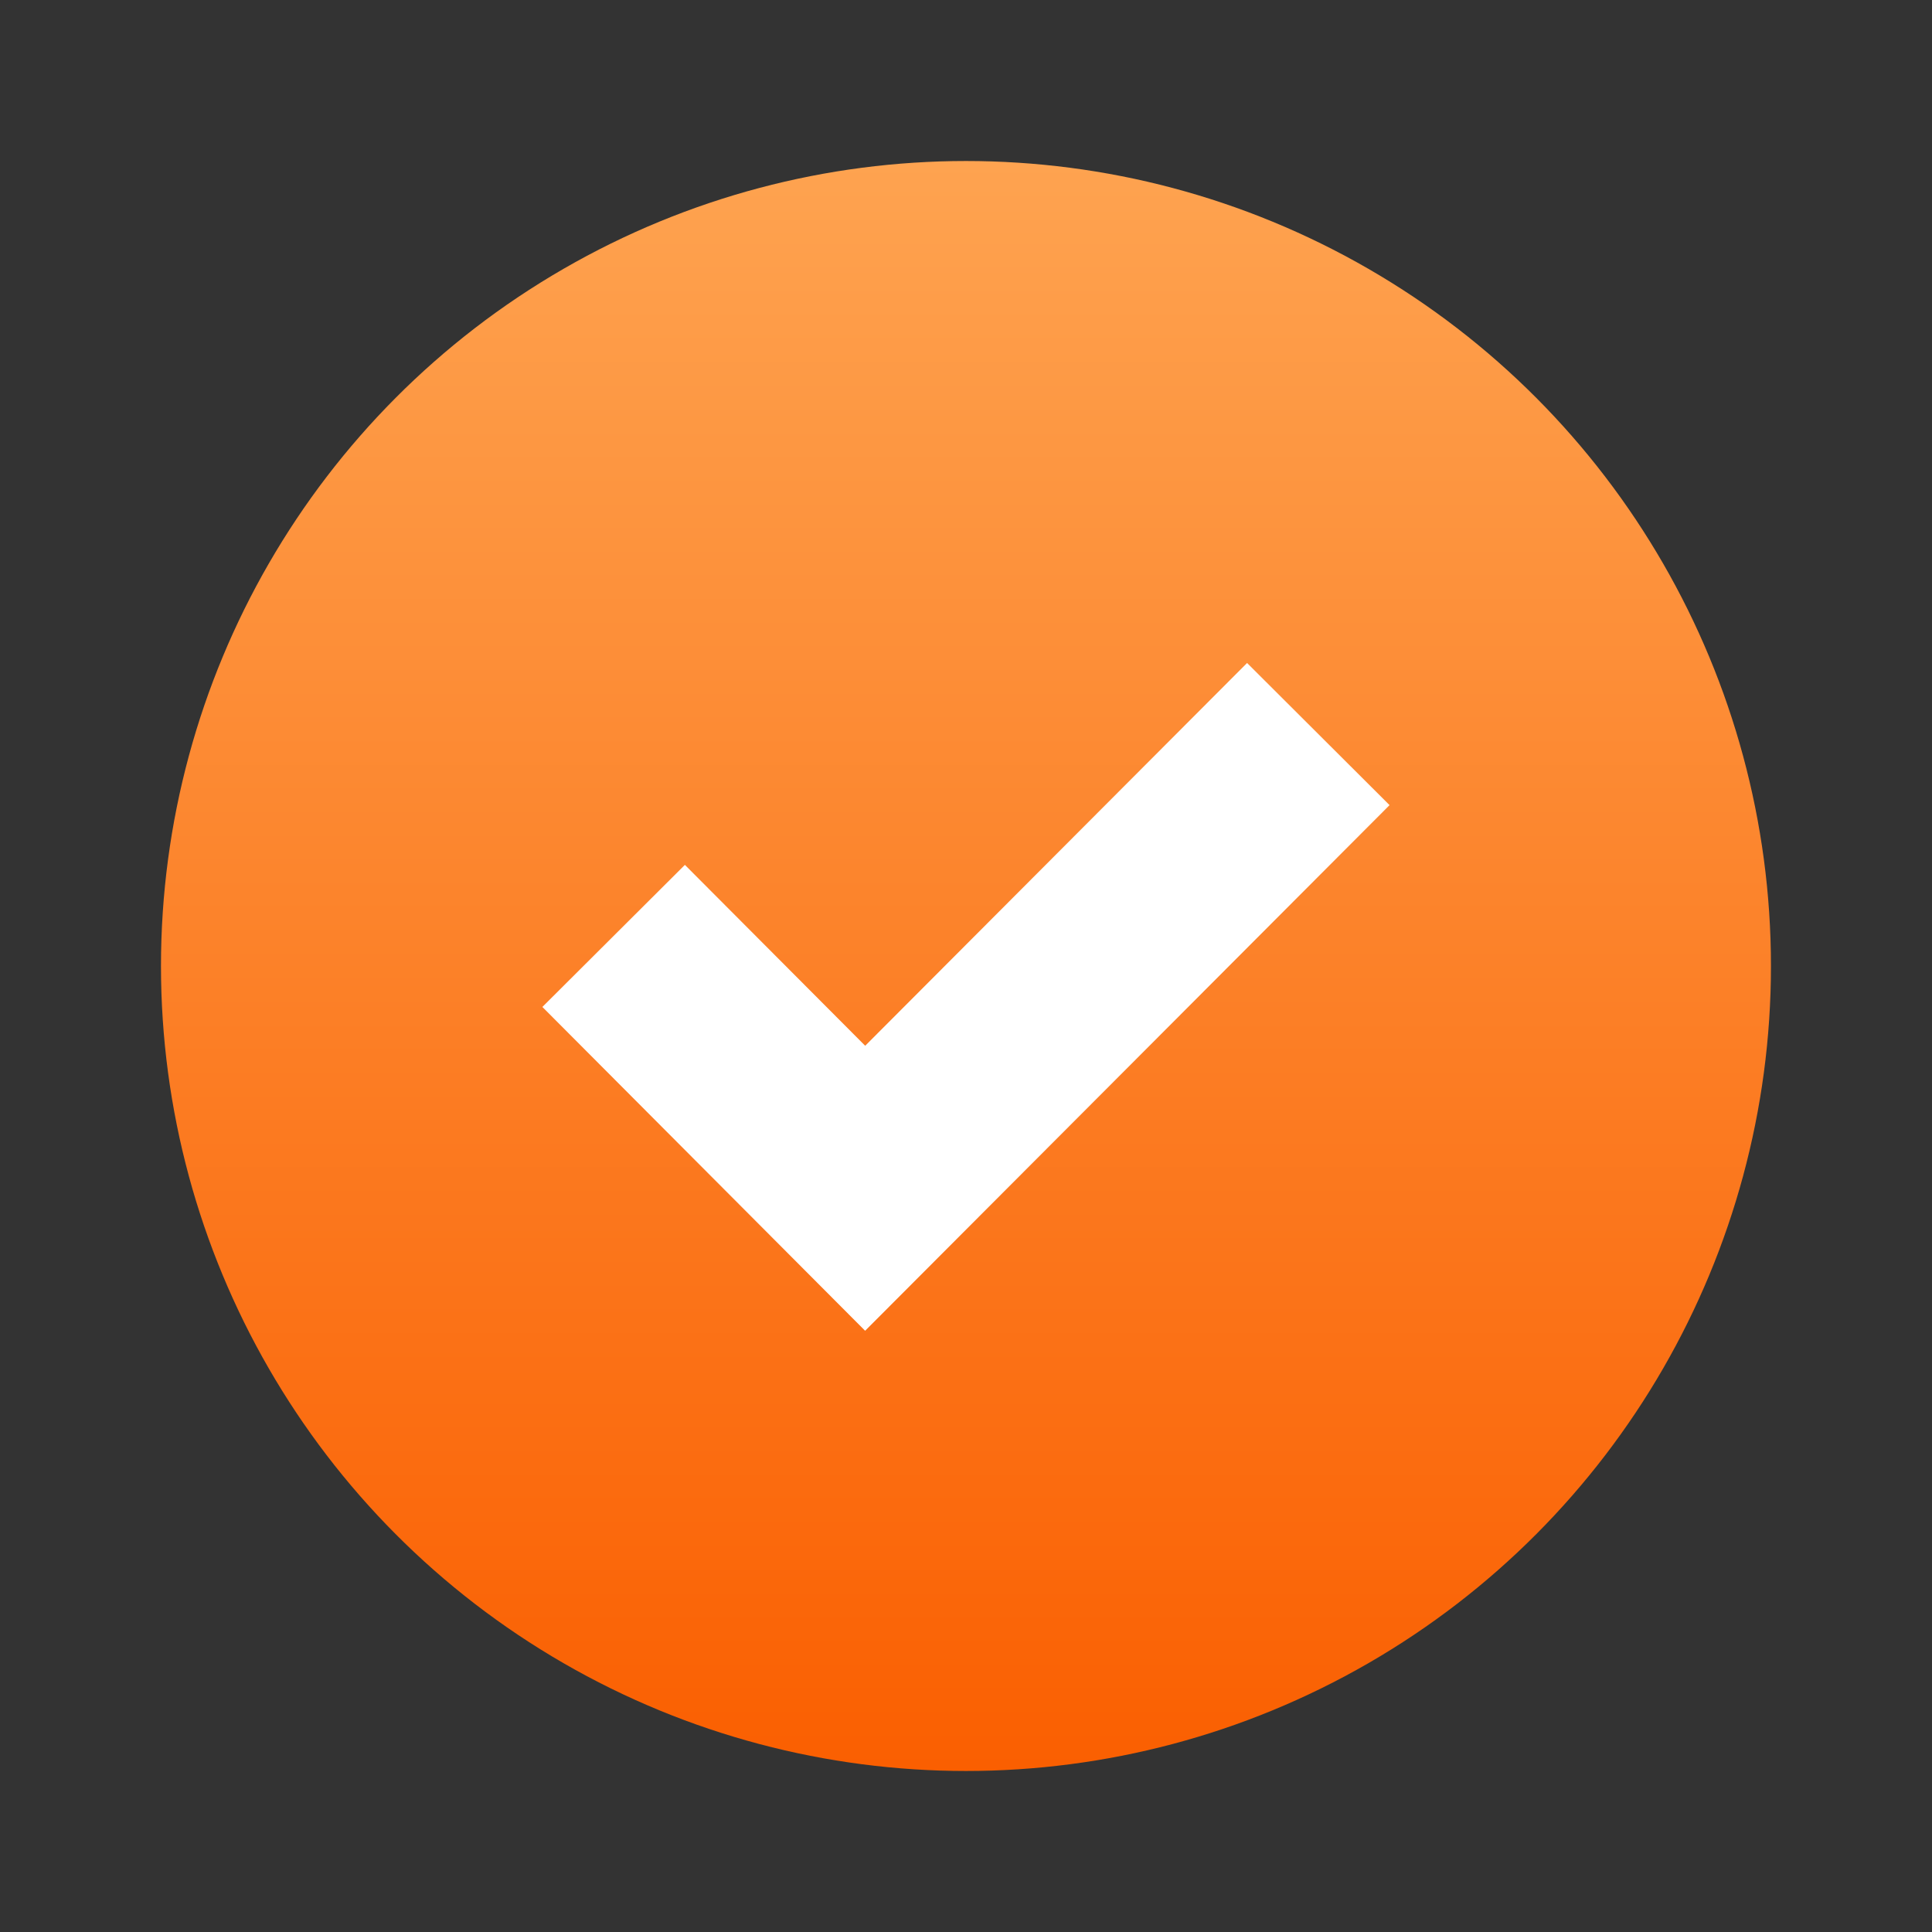 <svg width="56" height="56" viewBox="0 0 56 56" fill="none" xmlns="http://www.w3.org/2000/svg">
<rect x="0" y="0" width="56" height="56" fill="#333333" stroke="none"/>
<circle cx="27.999" cy="28" r="23.333" fill="url(#paint0_linear_396_31162)"/>
<path fill-rule="evenodd" clip-rule="evenodd" d="M40.277 23.337L25.076 38.573L15.721 29.187L19.852 25.069L25.078 30.312L36.147 19.217L40.277 23.337Z" fill="white"/>
<defs>
<linearGradient id="paint0_linear_396_31162" x1="25.68" y1="4.667" x2="25.68" y2="51.333" gradientUnits="userSpaceOnUse">
<stop stop-color="#FEA350"/>
<stop offset="1" stop-color="#FA5F01"/>
</linearGradient>
</defs>
</svg>
